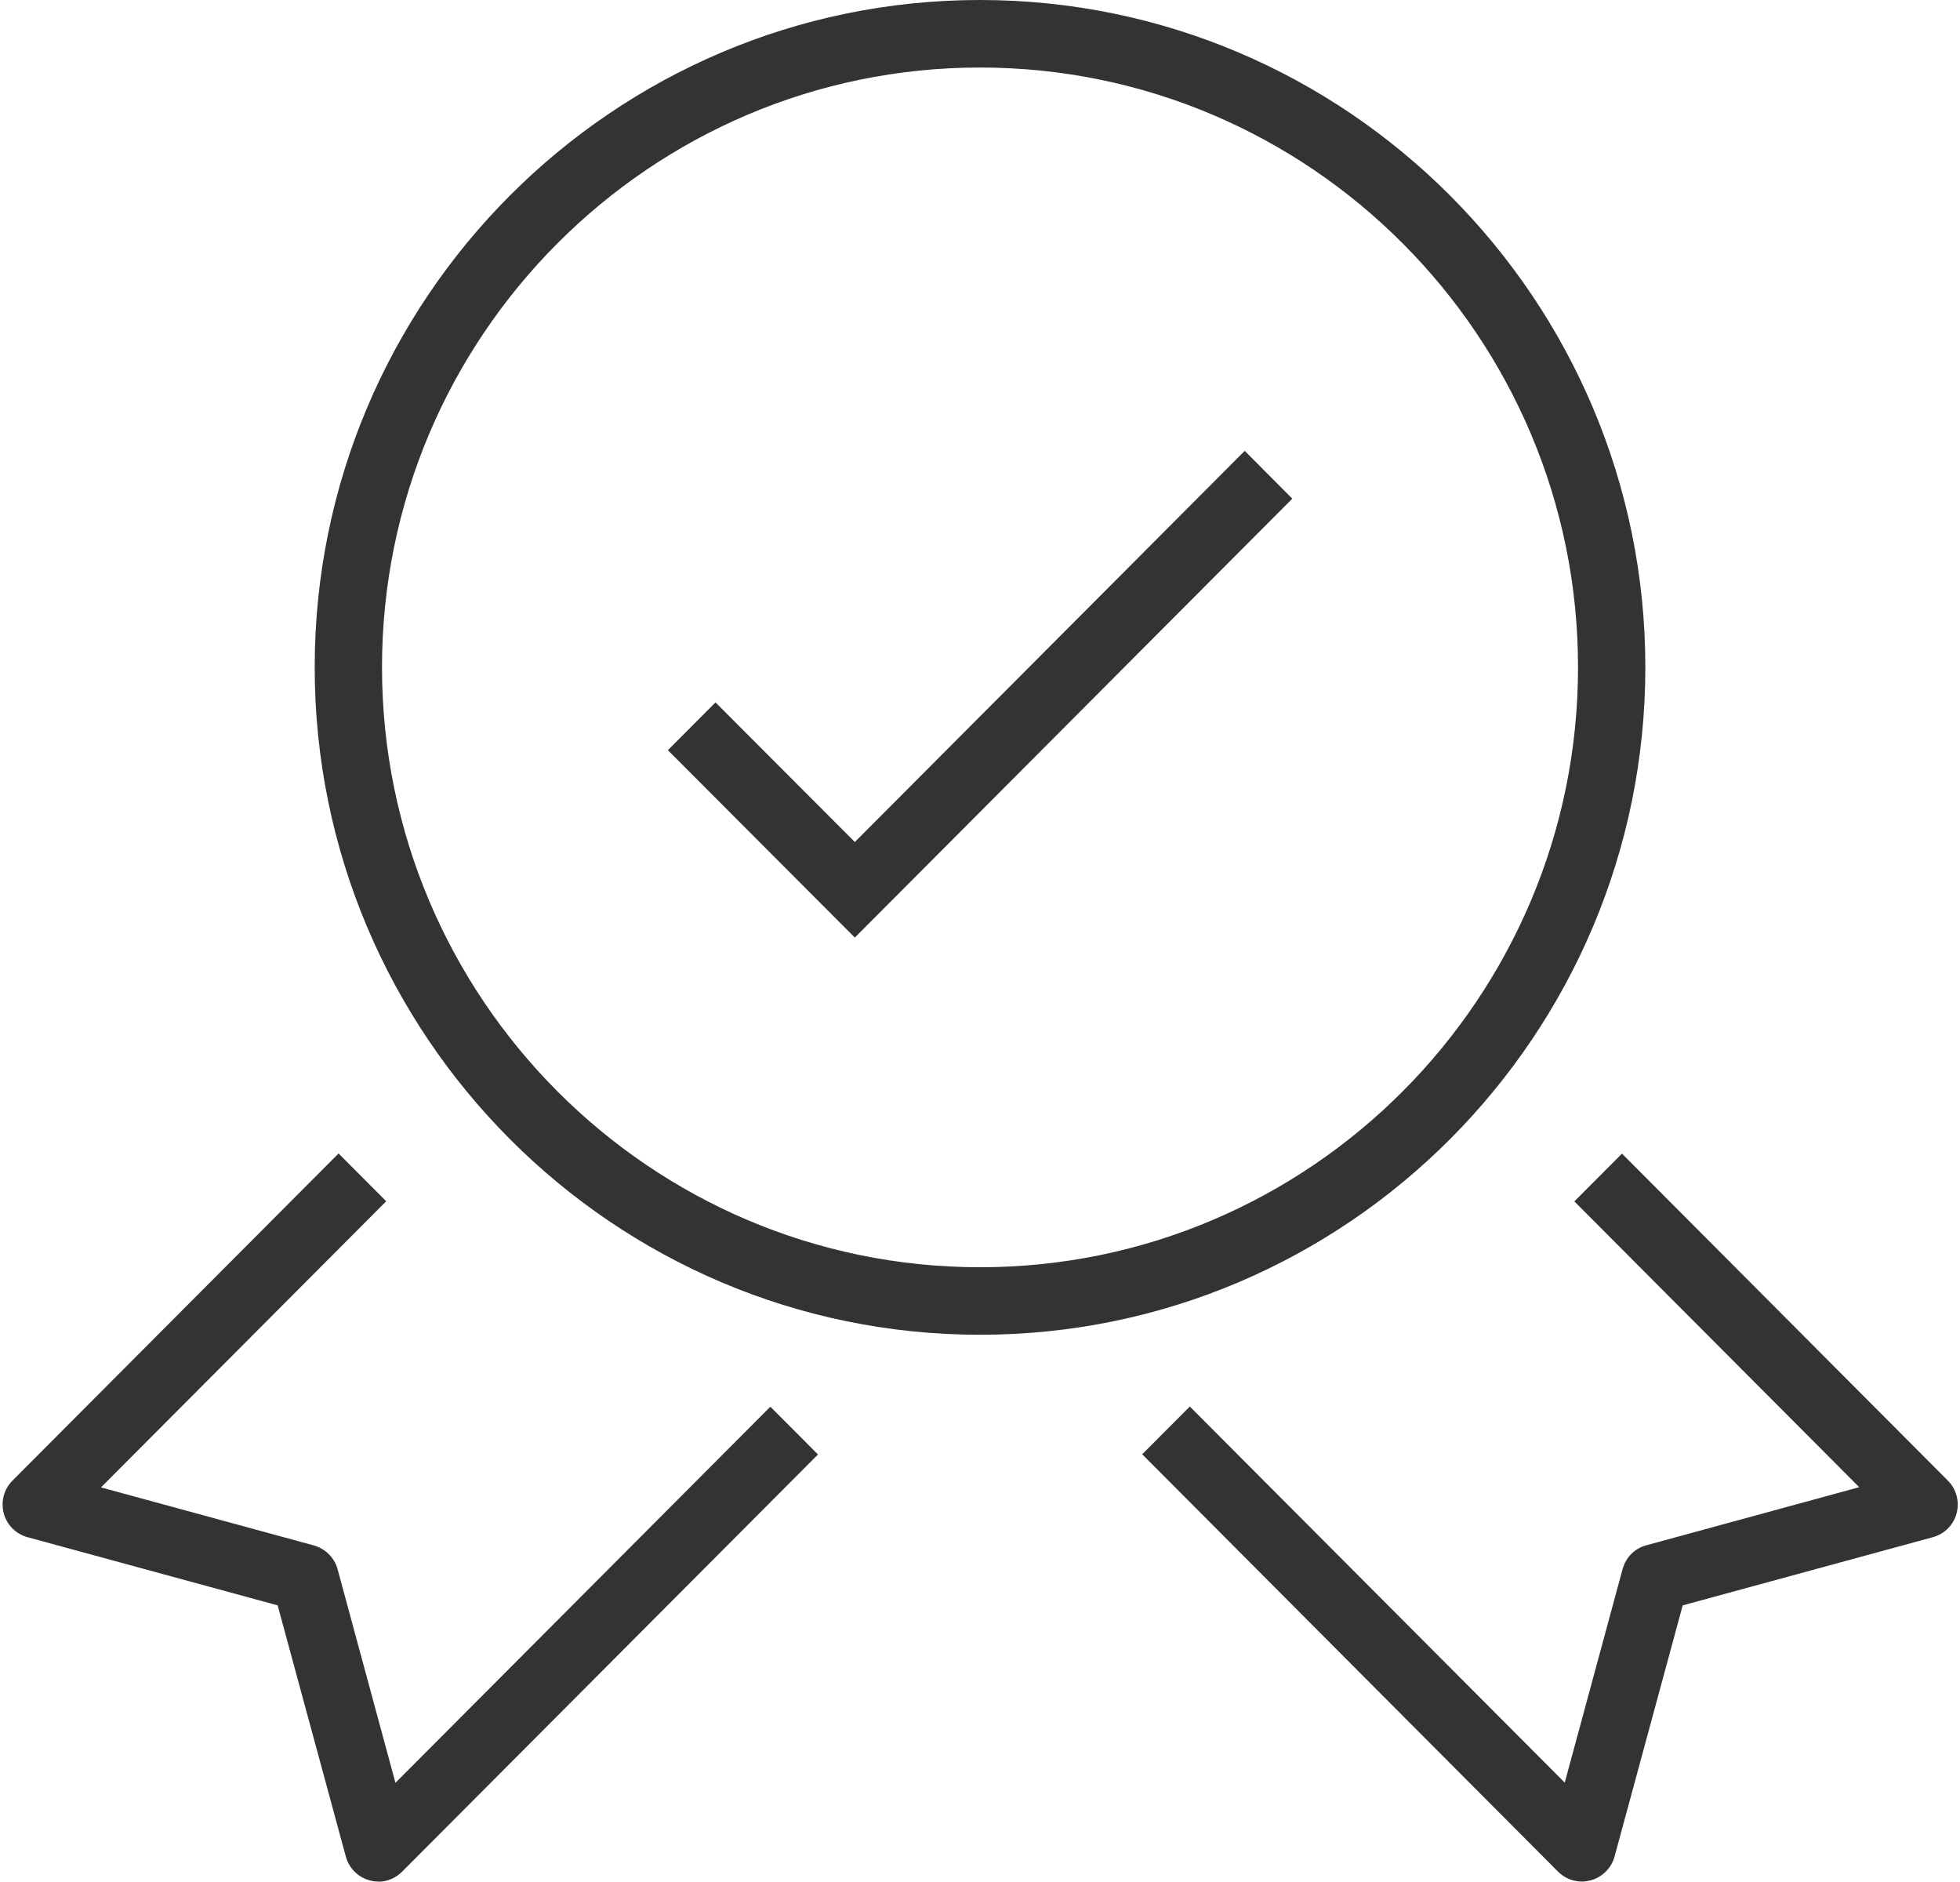 <svg width="50" height="48" xmlns="http://www.w3.org/2000/svg" xmlns:xlink="http://www.w3.org/1999/xlink" xml:space="preserve" overflow="hidden"><defs><clipPath id="clip0"><rect x="504" y="437" width="50" height="48"/></clipPath></defs><g clip-path="url(#clip0)" transform="translate(-504 -437)"><path d="M21.742 23.841 16.973 19.076 18.188 17.861 21.742 21.411 31.688 11.465 32.902 12.68 21.742 23.841Z" fill="#333333" transform="matrix(1 0 0 1.003 504.065 437)"/><path d="M9.585 47.845C9.512 47.845 9.439 47.836 9.366 47.815 9.07 47.737 8.838 47.506 8.757 47.209L7.018 40.822 0.635 39.088C0.339 39.007 0.107 38.775 0.03 38.478-0.047 38.182 0.034 37.869 0.253 37.65L8.572 29.331 9.787 30.546 2.511 37.822 7.941 39.298C8.233 39.38 8.465 39.607 8.546 39.899L10.023 45.334 19.587 35.77 20.802 36.985 10.191 47.596C10.027 47.759 9.808 47.849 9.585 47.849Z" fill="#333333" transform="matrix(1 0 0 1.003 504.065 437)"/><path d="M40.286 47.845C40.062 47.845 39.843 47.755 39.68 47.592L29.073 36.98 30.288 35.766 39.852 45.329 41.329 39.895C41.41 39.603 41.638 39.371 41.934 39.294L47.364 37.817 40.097 30.55 41.312 29.335 49.626 37.65C49.841 37.865 49.927 38.182 49.849 38.478 49.772 38.775 49.54 39.007 49.244 39.088L42.861 40.822 41.123 47.209C41.041 47.506 40.809 47.733 40.513 47.815 40.44 47.832 40.367 47.845 40.294 47.845Z" fill="#333333" transform="matrix(1 0 0 1.003 504.065 437)"/><path d="M24.936 33.941C15.578 33.941 7.963 26.326 7.963 16.968 7.963 7.611 15.578 0 24.936 0 34.293 0 41.908 7.615 41.908 16.968 41.908 26.322 34.293 33.941 24.936 33.941ZM24.936 1.717C16.526 1.717 9.68 8.559 9.68 16.968 9.68 25.378 16.522 32.224 24.936 32.224 33.349 32.224 40.191 25.382 40.191 16.968 40.191 8.555 33.345 1.717 24.936 1.717Z" fill="#333333" transform="matrix(1 0 0 1.003 504.065 437)"/></g></svg>